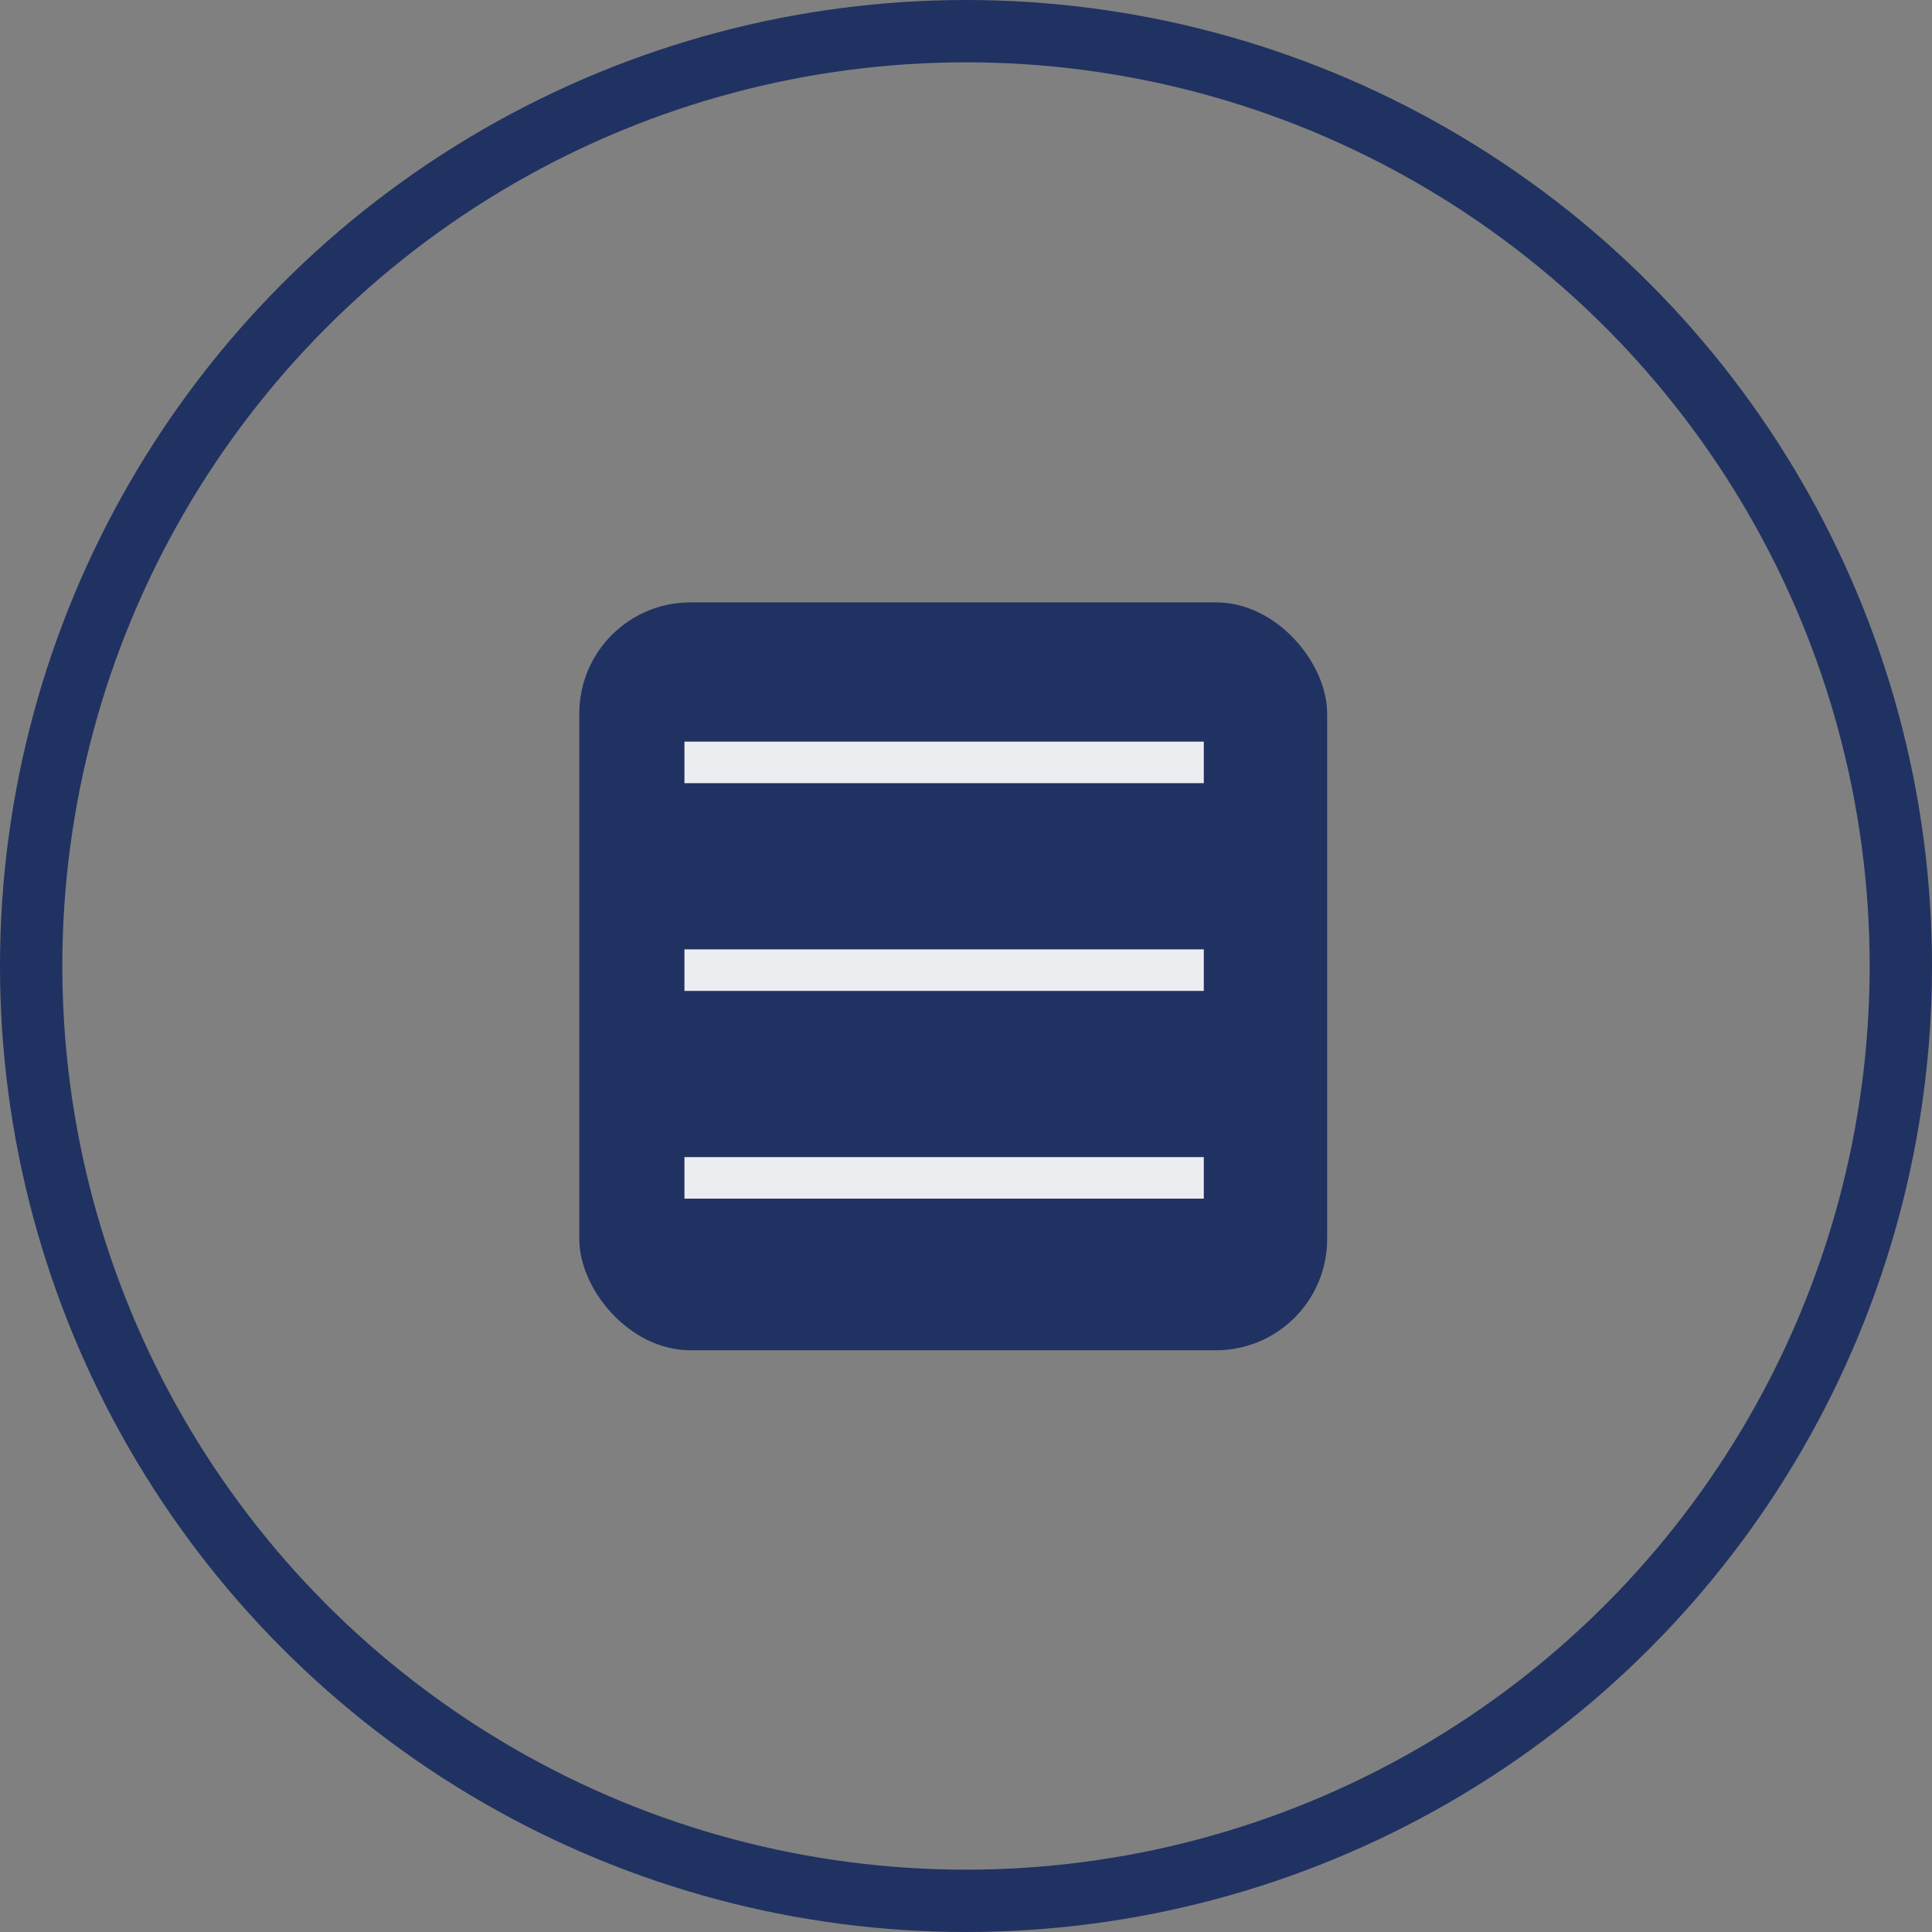 <?xml version="1.0" encoding="UTF-8" standalone="no"?>
<!-- Created with Inkscape (http://www.inkscape.org/) -->

<svg
   xmlns:dc="http://purl.org/dc/elements/1.1/"
   xmlns:cc="http://creativecommons.org/ns#"
   xmlns:rdf="http://www.w3.org/1999/02/22-rdf-syntax-ns#"
   xmlns:svg="http://www.w3.org/2000/svg"
   xmlns="http://www.w3.org/2000/svg"
   xmlns:sodipodi="http://sodipodi.sourceforge.net/DTD/sodipodi-0.dtd"
   xmlns:inkscape="http://www.inkscape.org/namespaces/inkscape"
   width="26.247mm"
   height="26.247mm"
   viewBox="0 0 93 93"
   id="svg4629"
   version="1.1"
   inkscape:version="0.91 r13725"
   sodipodi:docname="footer03.svg">
  <rect x="0" y="0" width="93" height="93" fill="#808080" stroke="none"/>
  <defs
     id="defs4631" />
  <sodipodi:namedview
     id="base"
     pagecolor="#ffffff"
     bordercolor="#666666"
     borderopacity="1.0"
     inkscape:pageopacity="0.0"
     inkscape:pageshadow="2"
     inkscape:zoom="2.5529084"
     inkscape:cx="-104.53541"
     inkscape:cy="153.20985"
     inkscape:document-units="px"
     inkscape:current-layer="layer1"
     showgrid="false"
     fit-margin-top="0"
     fit-margin-left="0"
     fit-margin-right="0"
     fit-margin-bottom="0"
     inkscape:window-width="1366"
     inkscape:window-height="705"
     inkscape:window-x="-8"
     inkscape:window-y="-8"
     inkscape:window-maximized="1" />
  <g
     inkscape:label="Vrstva 1"
     inkscape:groupmode="layer"
     id="layer1"
     transform="translate(-623.508,-981.833)">
    <circle
       style="opacity:1;fill:none;fill-opacity:1;fill-rule:evenodd;stroke:#1e3061;stroke-width:3;stroke-linecap:round;stroke-linejoin:round;stroke-miterlimit:4;stroke-dasharray:none;stroke-opacity:0.98"
       id="circle5012"
       cx="670.008"
       cy="1028.333"
       r="45" />
    <rect
       style="opacity:1;fill:#1e3061;fill-opacity:0.98;fill-rule:evenodd;stroke:none;stroke-width:1;stroke-linecap:round;stroke-linejoin:round;stroke-miterlimit:4;stroke-dasharray:none;stroke-opacity:0.961"
       id="rect5060"
       width="36"
       height="36"
       x="651.393"
       y="1010.83"
       ry="5.351" />
    <rect
       style="opacity:1;fill:#ffffff;fill-opacity:0.914;fill-rule:evenodd;stroke:none;stroke-width:1;stroke-linecap:round;stroke-linejoin:round;stroke-miterlimit:4;stroke-dasharray:none;stroke-opacity:0.961"
       id="rect5046"
       width="25"
       height="2"
       x="656.455"
       y="1017.532" />
    <rect
       y="1027.532"
       x="656.455"
       height="2"
       width="25"
       id="rect5062"
       style="opacity:1;fill:#ffffff;fill-opacity:0.914;fill-rule:evenodd;stroke:none;stroke-width:1;stroke-linecap:round;stroke-linejoin:round;stroke-miterlimit:4;stroke-dasharray:none;stroke-opacity:0.961" />
    <rect
       style="opacity:1;fill:#ffffff;fill-opacity:0.914;fill-rule:evenodd;stroke:none;stroke-width:1;stroke-linecap:round;stroke-linejoin:round;stroke-miterlimit:4;stroke-dasharray:none;stroke-opacity:0.961"
       id="rect5064"
       width="25"
       height="2"
       x="656.455"
       y="1037.532" />
  </g>
</svg>
